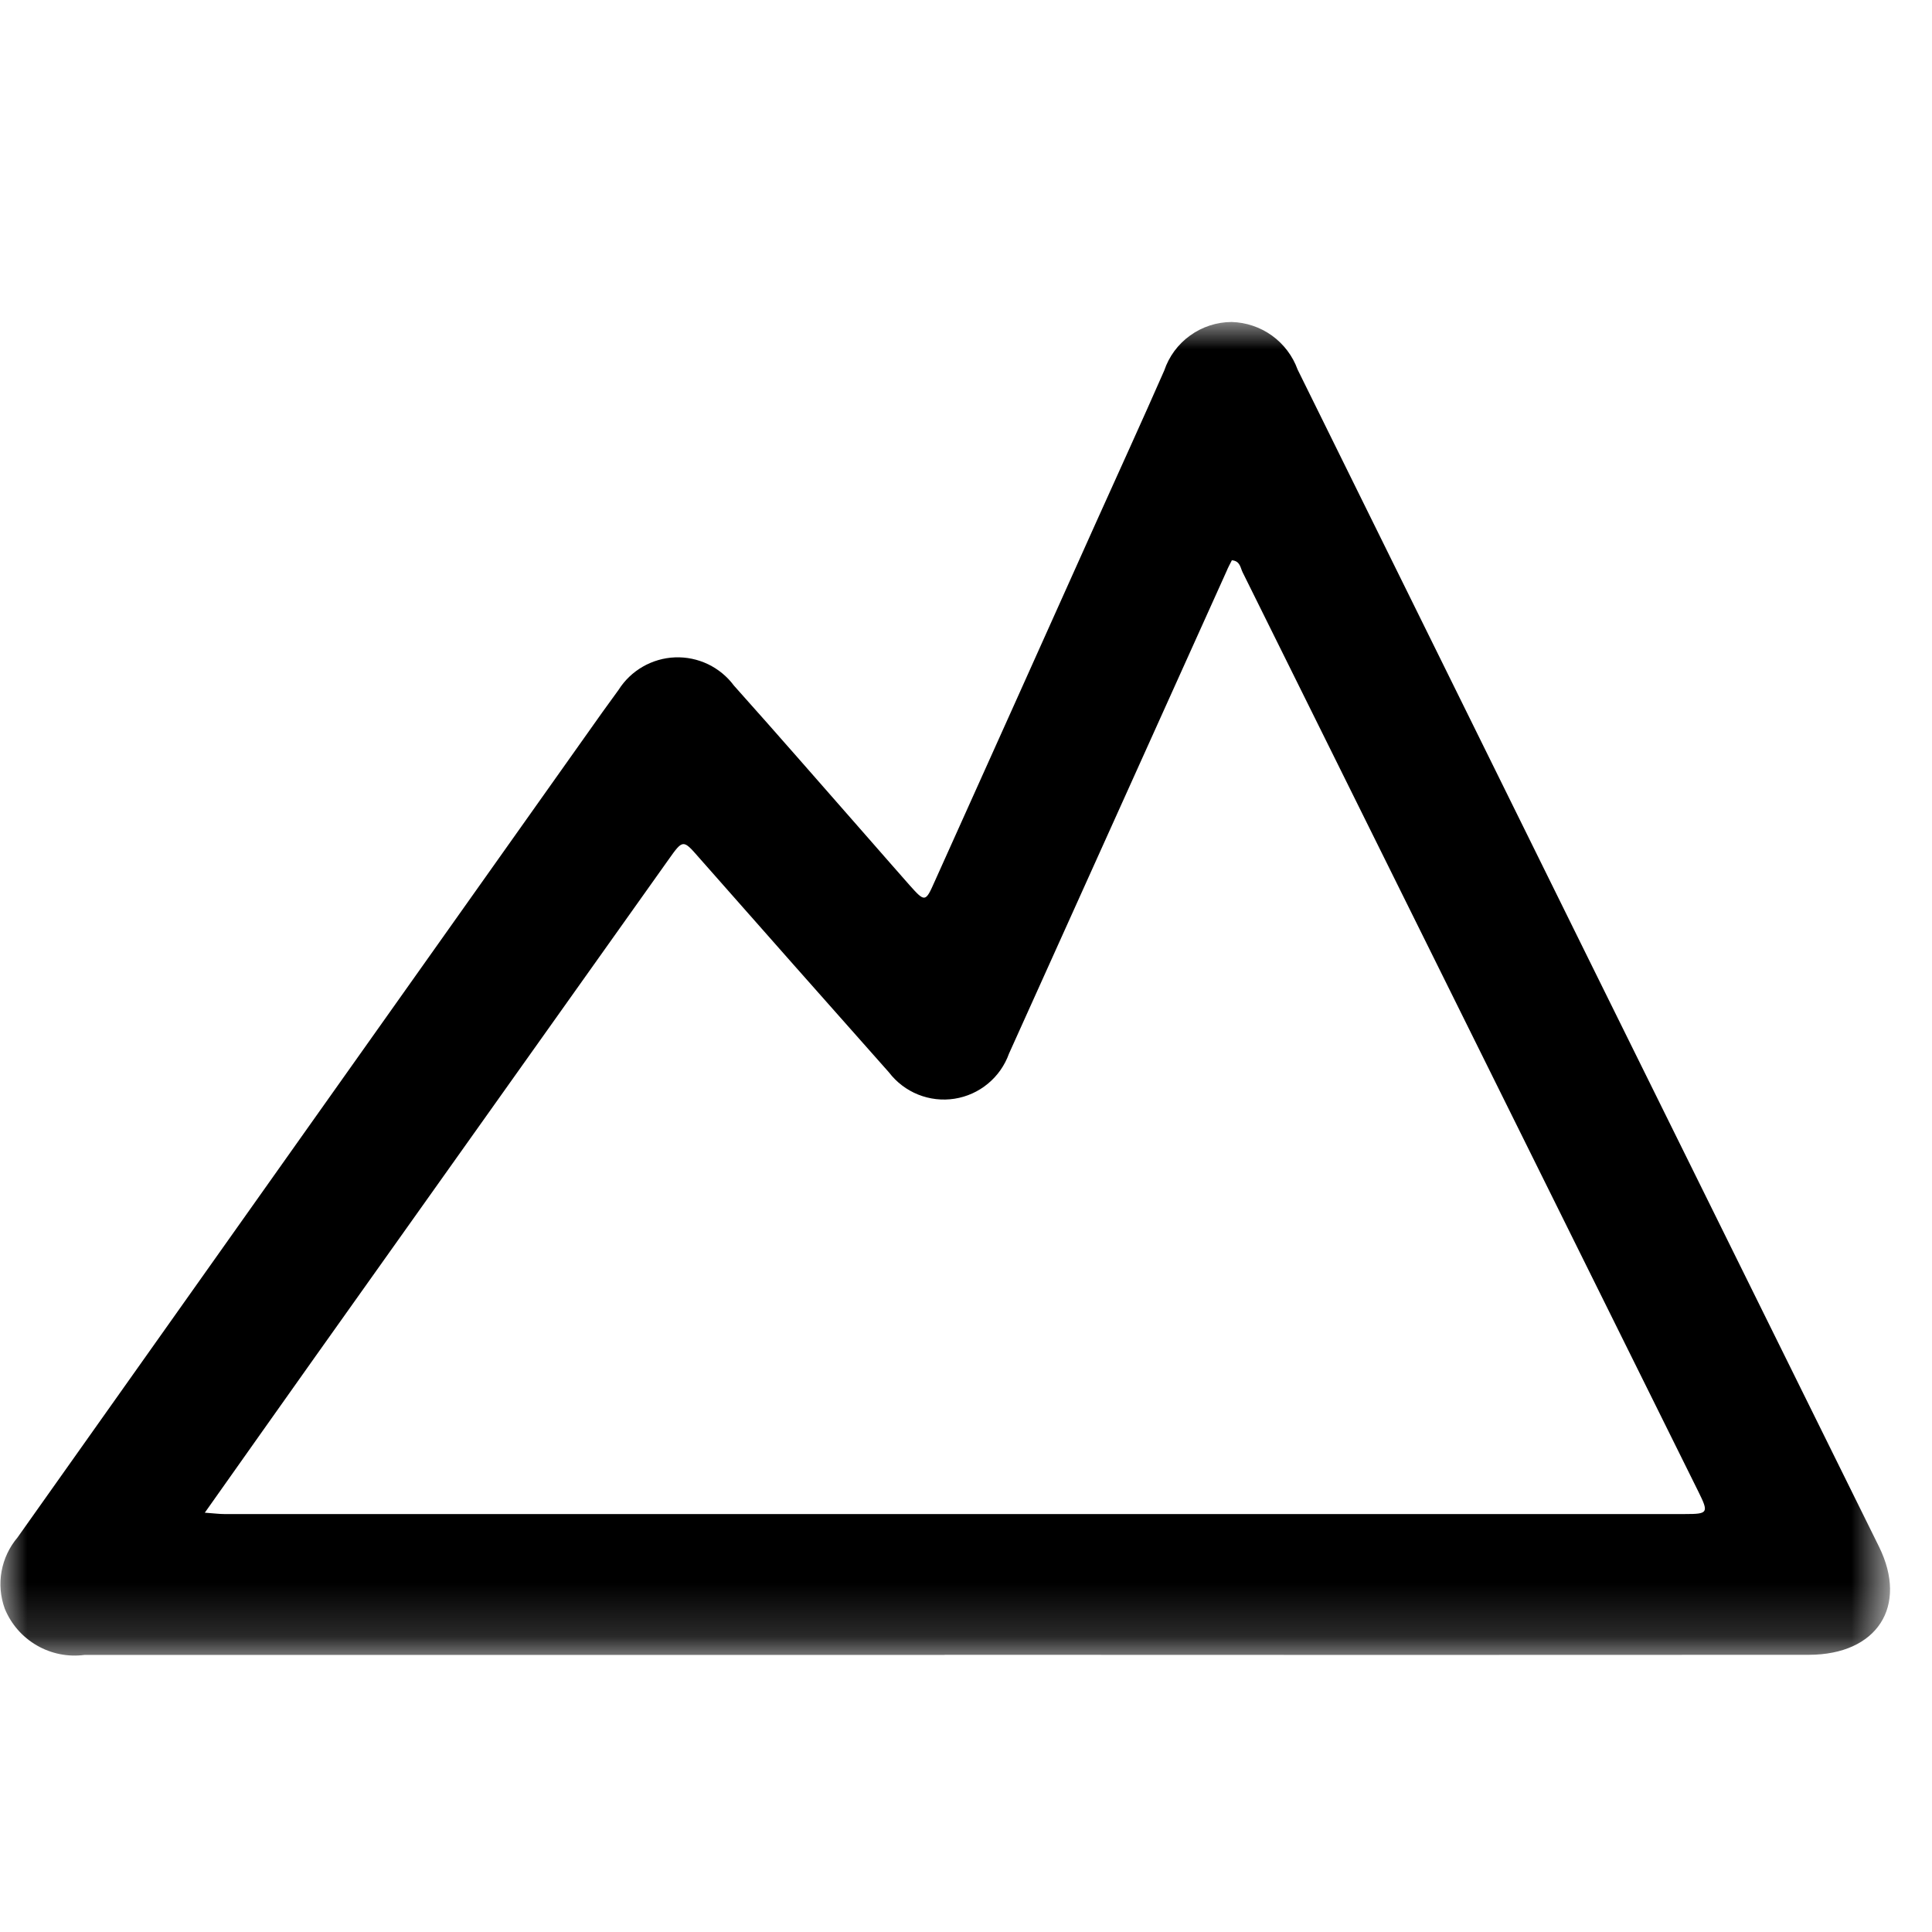 <svg width="36" height="36" viewBox="0 0 36 36" fill="none" xmlns="http://www.w3.org/2000/svg">
<mask id="mask0_1678_112868" style="mask-type:luminance" maskUnits="userSpaceOnUse" x="0" y="6" width="36" height="25">
<path d="M35.218 6H0V30.837H35.218V6Z" fill="white" style="fill:white;fill-opacity:1;"/>
</mask>
<g mask="url(#mask0_1678_112868)">
<path d="M17.601 30.837H1.576C1.268 30.878 0.955 30.816 0.686 30.66C0.417 30.504 0.207 30.264 0.089 29.976C0.008 29.753 -0.013 29.513 0.029 29.28C0.071 29.047 0.174 28.829 0.327 28.648L5.662 21.118L11.226 13.269C11.326 13.13 11.426 12.991 11.526 12.855C11.639 12.676 11.794 12.528 11.978 12.422C12.161 12.317 12.368 12.257 12.579 12.249C12.791 12.241 13.001 12.285 13.192 12.376C13.383 12.468 13.549 12.604 13.675 12.774C14.522 13.72 15.354 14.679 16.193 15.633C16.444 15.918 16.693 16.206 16.944 16.489C17.234 16.814 17.244 16.815 17.413 16.433C18.418 14.202 19.421 11.968 20.424 9.733C20.848 8.79 21.279 7.85 21.694 6.904C21.783 6.641 21.951 6.413 22.177 6.251C22.401 6.089 22.672 6.001 22.949 6C23.219 6.007 23.481 6.095 23.701 6.253C23.92 6.411 24.087 6.632 24.179 6.886C27.786 14.199 31.397 21.51 35.012 28.819C35.561 29.932 34.977 30.834 33.704 30.835C28.519 30.838 23.335 30.838 18.15 30.835H17.601M3.82 28.187C3.998 28.2 4.087 28.212 4.176 28.212C13.251 28.212 22.326 28.212 31.401 28.212C31.829 28.212 31.842 28.189 31.649 27.799C28.817 22.086 25.985 16.374 23.154 10.663C23.113 10.581 23.109 10.452 22.954 10.44C22.92 10.508 22.882 10.576 22.854 10.646C21.504 13.641 20.153 16.637 18.801 19.633C18.723 19.851 18.588 20.044 18.409 20.192C18.231 20.34 18.016 20.437 17.787 20.473C17.558 20.509 17.324 20.482 17.109 20.396C16.894 20.31 16.706 20.167 16.565 19.983C15.382 18.65 14.202 17.316 13.027 15.983C12.727 15.639 12.727 15.636 12.453 16.023C10.253 19.118 8.053 22.214 5.853 25.309C5.187 26.246 4.525 27.186 3.814 28.19" fill="#FFD900" style="fill:#FFD900;fill:color(display-p3 1 0.851 0);fill-opacity:1;"/>
</g>
</svg>
